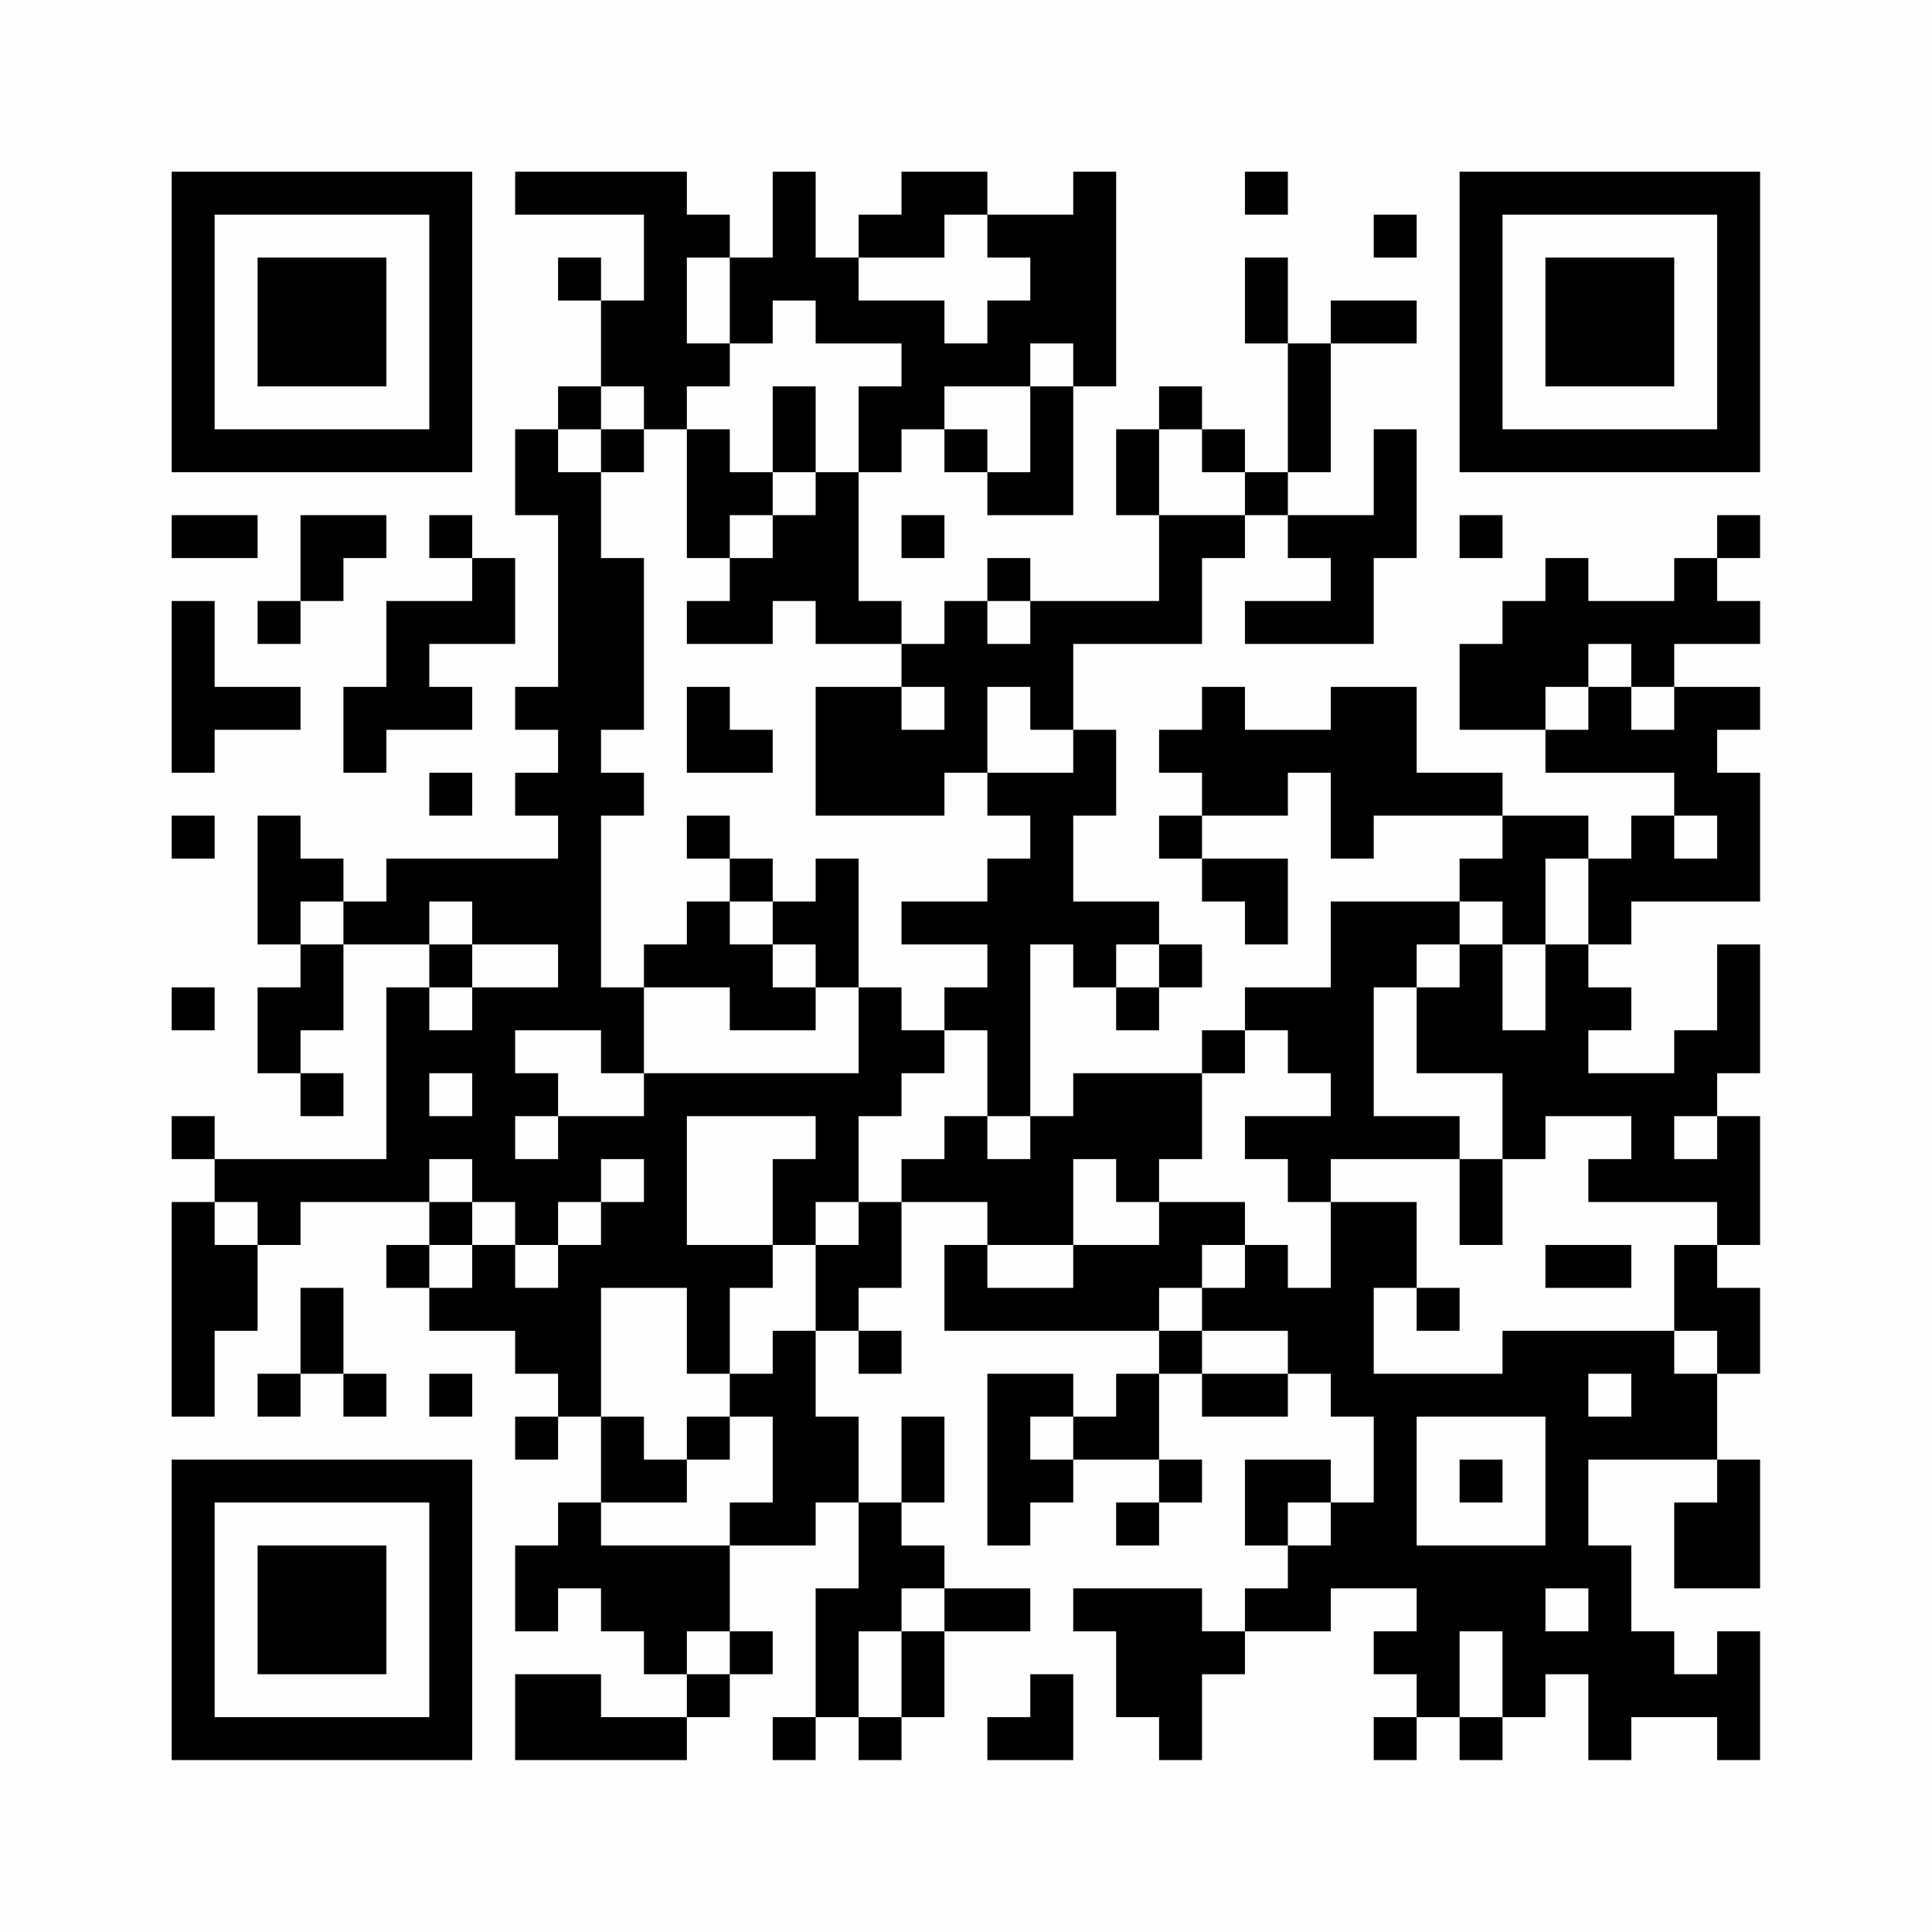 <?xml version="1.0" encoding="UTF-8"?>
<svg xmlns="http://www.w3.org/2000/svg" version="1.1" width="200" height="200" viewBox="0 0 200 200"><rect x="0" y="0" width="200" height="200" fill="#fefefe"/><g transform="scale(4.444)"><g transform="translate(4,4)"><path fill-rule="evenodd" d="M8 0L8 1L11 1L11 3L10 3L10 2L9 2L9 3L10 3L10 5L9 5L9 6L8 6L8 8L9 8L9 12L8 12L8 13L9 13L9 14L8 14L8 15L9 15L9 16L5 16L5 17L4 17L4 16L3 16L3 15L2 15L2 18L3 18L3 19L2 19L2 21L3 21L3 22L4 22L4 21L3 21L3 20L4 20L4 18L6 18L6 19L5 19L5 23L1 23L1 22L0 22L0 23L1 23L1 24L0 24L0 29L1 29L1 27L2 27L2 25L3 25L3 24L6 24L6 25L5 25L5 26L6 26L6 27L8 27L8 28L9 28L9 29L8 29L8 30L9 30L9 29L10 29L10 31L9 31L9 32L8 32L8 34L9 34L9 33L10 33L10 34L11 34L11 35L12 35L12 36L10 36L10 35L8 35L8 37L12 37L12 36L13 36L13 35L14 35L14 34L13 34L13 32L15 32L15 31L16 31L16 33L15 33L15 36L14 36L14 37L15 37L15 36L16 36L16 37L17 37L17 36L18 36L18 34L20 34L20 33L18 33L18 32L17 32L17 31L18 31L18 29L17 29L17 31L16 31L16 29L15 29L15 27L16 27L16 28L17 28L17 27L16 27L16 26L17 26L17 24L19 24L19 25L18 25L18 27L23 27L23 28L22 28L22 29L21 29L21 28L19 28L19 32L20 32L20 31L21 31L21 30L23 30L23 31L22 31L22 32L23 32L23 31L24 31L24 30L23 30L23 28L24 28L24 29L26 29L26 28L27 28L27 29L28 29L28 31L27 31L27 30L25 30L25 32L26 32L26 33L25 33L25 34L24 34L24 33L21 33L21 34L22 34L22 36L23 36L23 37L24 37L24 35L25 35L25 34L27 34L27 33L29 33L29 34L28 34L28 35L29 35L29 36L28 36L28 37L29 37L29 36L30 36L30 37L31 37L31 36L32 36L32 35L33 35L33 37L34 37L34 36L36 36L36 37L37 37L37 34L36 34L36 35L35 35L35 34L34 34L34 32L33 32L33 30L36 30L36 31L35 31L35 33L37 33L37 30L36 30L36 28L37 28L37 26L36 26L36 25L37 25L37 22L36 22L36 21L37 21L37 18L36 18L36 20L35 20L35 21L33 21L33 20L34 20L34 19L33 19L33 18L34 18L34 17L37 17L37 14L36 14L36 13L37 13L37 12L35 12L35 11L37 11L37 10L36 10L36 9L37 9L37 8L36 8L36 9L35 9L35 10L33 10L33 9L32 9L32 10L31 10L31 11L30 11L30 13L32 13L32 14L35 14L35 15L34 15L34 16L33 16L33 15L31 15L31 14L29 14L29 12L27 12L27 13L25 13L25 12L24 12L24 13L23 13L23 14L24 14L24 15L23 15L23 16L24 16L24 17L25 17L25 18L26 18L26 16L24 16L24 15L26 15L26 14L27 14L27 16L28 16L28 15L31 15L31 16L30 16L30 17L27 17L27 19L25 19L25 20L24 20L24 21L21 21L21 22L20 22L20 18L21 18L21 19L22 19L22 20L23 20L23 19L24 19L24 18L23 18L23 17L21 17L21 15L22 15L22 13L21 13L21 11L24 11L24 9L25 9L25 8L26 8L26 9L27 9L27 10L25 10L25 11L28 11L28 9L29 9L29 6L28 6L28 8L26 8L26 7L27 7L27 4L29 4L29 3L27 3L27 4L26 4L26 2L25 2L25 4L26 4L26 7L25 7L25 6L24 6L24 5L23 5L23 6L22 6L22 8L23 8L23 10L20 10L20 9L19 9L19 10L18 10L18 11L17 11L17 10L16 10L16 7L17 7L17 6L18 6L18 7L19 7L19 8L21 8L21 5L22 5L22 0L21 0L21 1L19 1L19 0L17 0L17 1L16 1L16 2L15 2L15 0L14 0L14 2L13 2L13 1L12 1L12 0ZM25 0L25 1L26 1L26 0ZM18 1L18 2L16 2L16 3L18 3L18 4L19 4L19 3L20 3L20 2L19 2L19 1ZM28 1L28 2L29 2L29 1ZM12 2L12 4L13 4L13 5L12 5L12 6L11 6L11 5L10 5L10 6L9 6L9 7L10 7L10 9L11 9L11 13L10 13L10 14L11 14L11 15L10 15L10 19L11 19L11 21L10 21L10 20L8 20L8 21L9 21L9 22L8 22L8 23L9 23L9 22L11 22L11 21L16 21L16 19L17 19L17 20L18 20L18 21L17 21L17 22L16 22L16 24L15 24L15 25L14 25L14 23L15 23L15 22L12 22L12 25L14 25L14 26L13 26L13 28L12 28L12 26L10 26L10 29L11 29L11 30L12 30L12 31L10 31L10 32L13 32L13 31L14 31L14 29L13 29L13 28L14 28L14 27L15 27L15 25L16 25L16 24L17 24L17 23L18 23L18 22L19 22L19 23L20 23L20 22L19 22L19 20L18 20L18 19L19 19L19 18L17 18L17 17L19 17L19 16L20 16L20 15L19 15L19 14L21 14L21 13L20 13L20 12L19 12L19 14L18 14L18 15L15 15L15 12L17 12L17 13L18 13L18 12L17 12L17 11L15 11L15 10L14 10L14 11L12 11L12 10L13 10L13 9L14 9L14 8L15 8L15 7L16 7L16 5L17 5L17 4L15 4L15 3L14 3L14 4L13 4L13 2ZM20 4L20 5L18 5L18 6L19 6L19 7L20 7L20 5L21 5L21 4ZM14 5L14 7L13 7L13 6L12 6L12 9L13 9L13 8L14 8L14 7L15 7L15 5ZM10 6L10 7L11 7L11 6ZM23 6L23 8L25 8L25 7L24 7L24 6ZM0 8L0 9L2 9L2 8ZM3 8L3 10L2 10L2 11L3 11L3 10L4 10L4 9L5 9L5 8ZM6 8L6 9L7 9L7 10L5 10L5 12L4 12L4 14L5 14L5 13L7 13L7 12L6 12L6 11L8 11L8 9L7 9L7 8ZM17 8L17 9L18 9L18 8ZM30 8L30 9L31 9L31 8ZM0 10L0 14L1 14L1 13L3 13L3 12L1 12L1 10ZM19 10L19 11L20 11L20 10ZM33 11L33 12L32 12L32 13L33 13L33 12L34 12L34 13L35 13L35 12L34 12L34 11ZM12 12L12 14L14 14L14 13L13 13L13 12ZM6 14L6 15L7 15L7 14ZM0 15L0 16L1 16L1 15ZM12 15L12 16L13 16L13 17L12 17L12 18L11 18L11 19L13 19L13 20L15 20L15 19L16 19L16 16L15 16L15 17L14 17L14 16L13 16L13 15ZM35 15L35 16L36 16L36 15ZM32 16L32 18L31 18L31 17L30 17L30 18L29 18L29 19L28 19L28 22L30 22L30 23L27 23L27 24L26 24L26 23L25 23L25 22L27 22L27 21L26 21L26 20L25 20L25 21L24 21L24 23L23 23L23 24L22 24L22 23L21 23L21 25L19 25L19 26L21 26L21 25L23 25L23 24L25 24L25 25L24 25L24 26L23 26L23 27L24 27L24 28L26 28L26 27L24 27L24 26L25 26L25 25L26 25L26 26L27 26L27 24L29 24L29 26L28 26L28 28L31 28L31 27L35 27L35 28L36 28L36 27L35 27L35 25L36 25L36 24L33 24L33 23L34 23L34 22L32 22L32 23L31 23L31 21L29 21L29 19L30 19L30 18L31 18L31 20L32 20L32 18L33 18L33 16ZM3 17L3 18L4 18L4 17ZM6 17L6 18L7 18L7 19L6 19L6 20L7 20L7 19L9 19L9 18L7 18L7 17ZM13 17L13 18L14 18L14 19L15 19L15 18L14 18L14 17ZM22 18L22 19L23 19L23 18ZM0 19L0 20L1 20L1 19ZM6 21L6 22L7 22L7 21ZM35 22L35 23L36 23L36 22ZM6 23L6 24L7 24L7 25L6 25L6 26L7 26L7 25L8 25L8 26L9 26L9 25L10 25L10 24L11 24L11 23L10 23L10 24L9 24L9 25L8 25L8 24L7 24L7 23ZM30 23L30 25L31 25L31 23ZM1 24L1 25L2 25L2 24ZM32 25L32 26L34 26L34 25ZM3 26L3 28L2 28L2 29L3 29L3 28L4 28L4 29L5 29L5 28L4 28L4 26ZM29 26L29 27L30 27L30 26ZM6 28L6 29L7 29L7 28ZM33 28L33 29L34 29L34 28ZM12 29L12 30L13 30L13 29ZM20 29L20 30L21 30L21 29ZM29 29L29 32L32 32L32 29ZM30 30L30 31L31 31L31 30ZM26 31L26 32L27 32L27 31ZM17 33L17 34L16 34L16 36L17 36L17 34L18 34L18 33ZM32 33L32 34L33 34L33 33ZM12 34L12 35L13 35L13 34ZM30 34L30 36L31 36L31 34ZM20 35L20 36L19 36L19 37L21 37L21 35ZM0 0L0 7L7 7L7 0ZM1 1L1 6L6 6L6 1ZM2 2L2 5L5 5L5 2ZM30 0L30 7L37 7L37 0ZM31 1L31 6L36 6L36 1ZM32 2L32 5L35 5L35 2ZM0 30L0 37L7 37L7 30ZM1 31L1 36L6 36L6 31ZM2 32L2 35L5 35L5 32Z" fill="#000000"/></g></g></svg>
